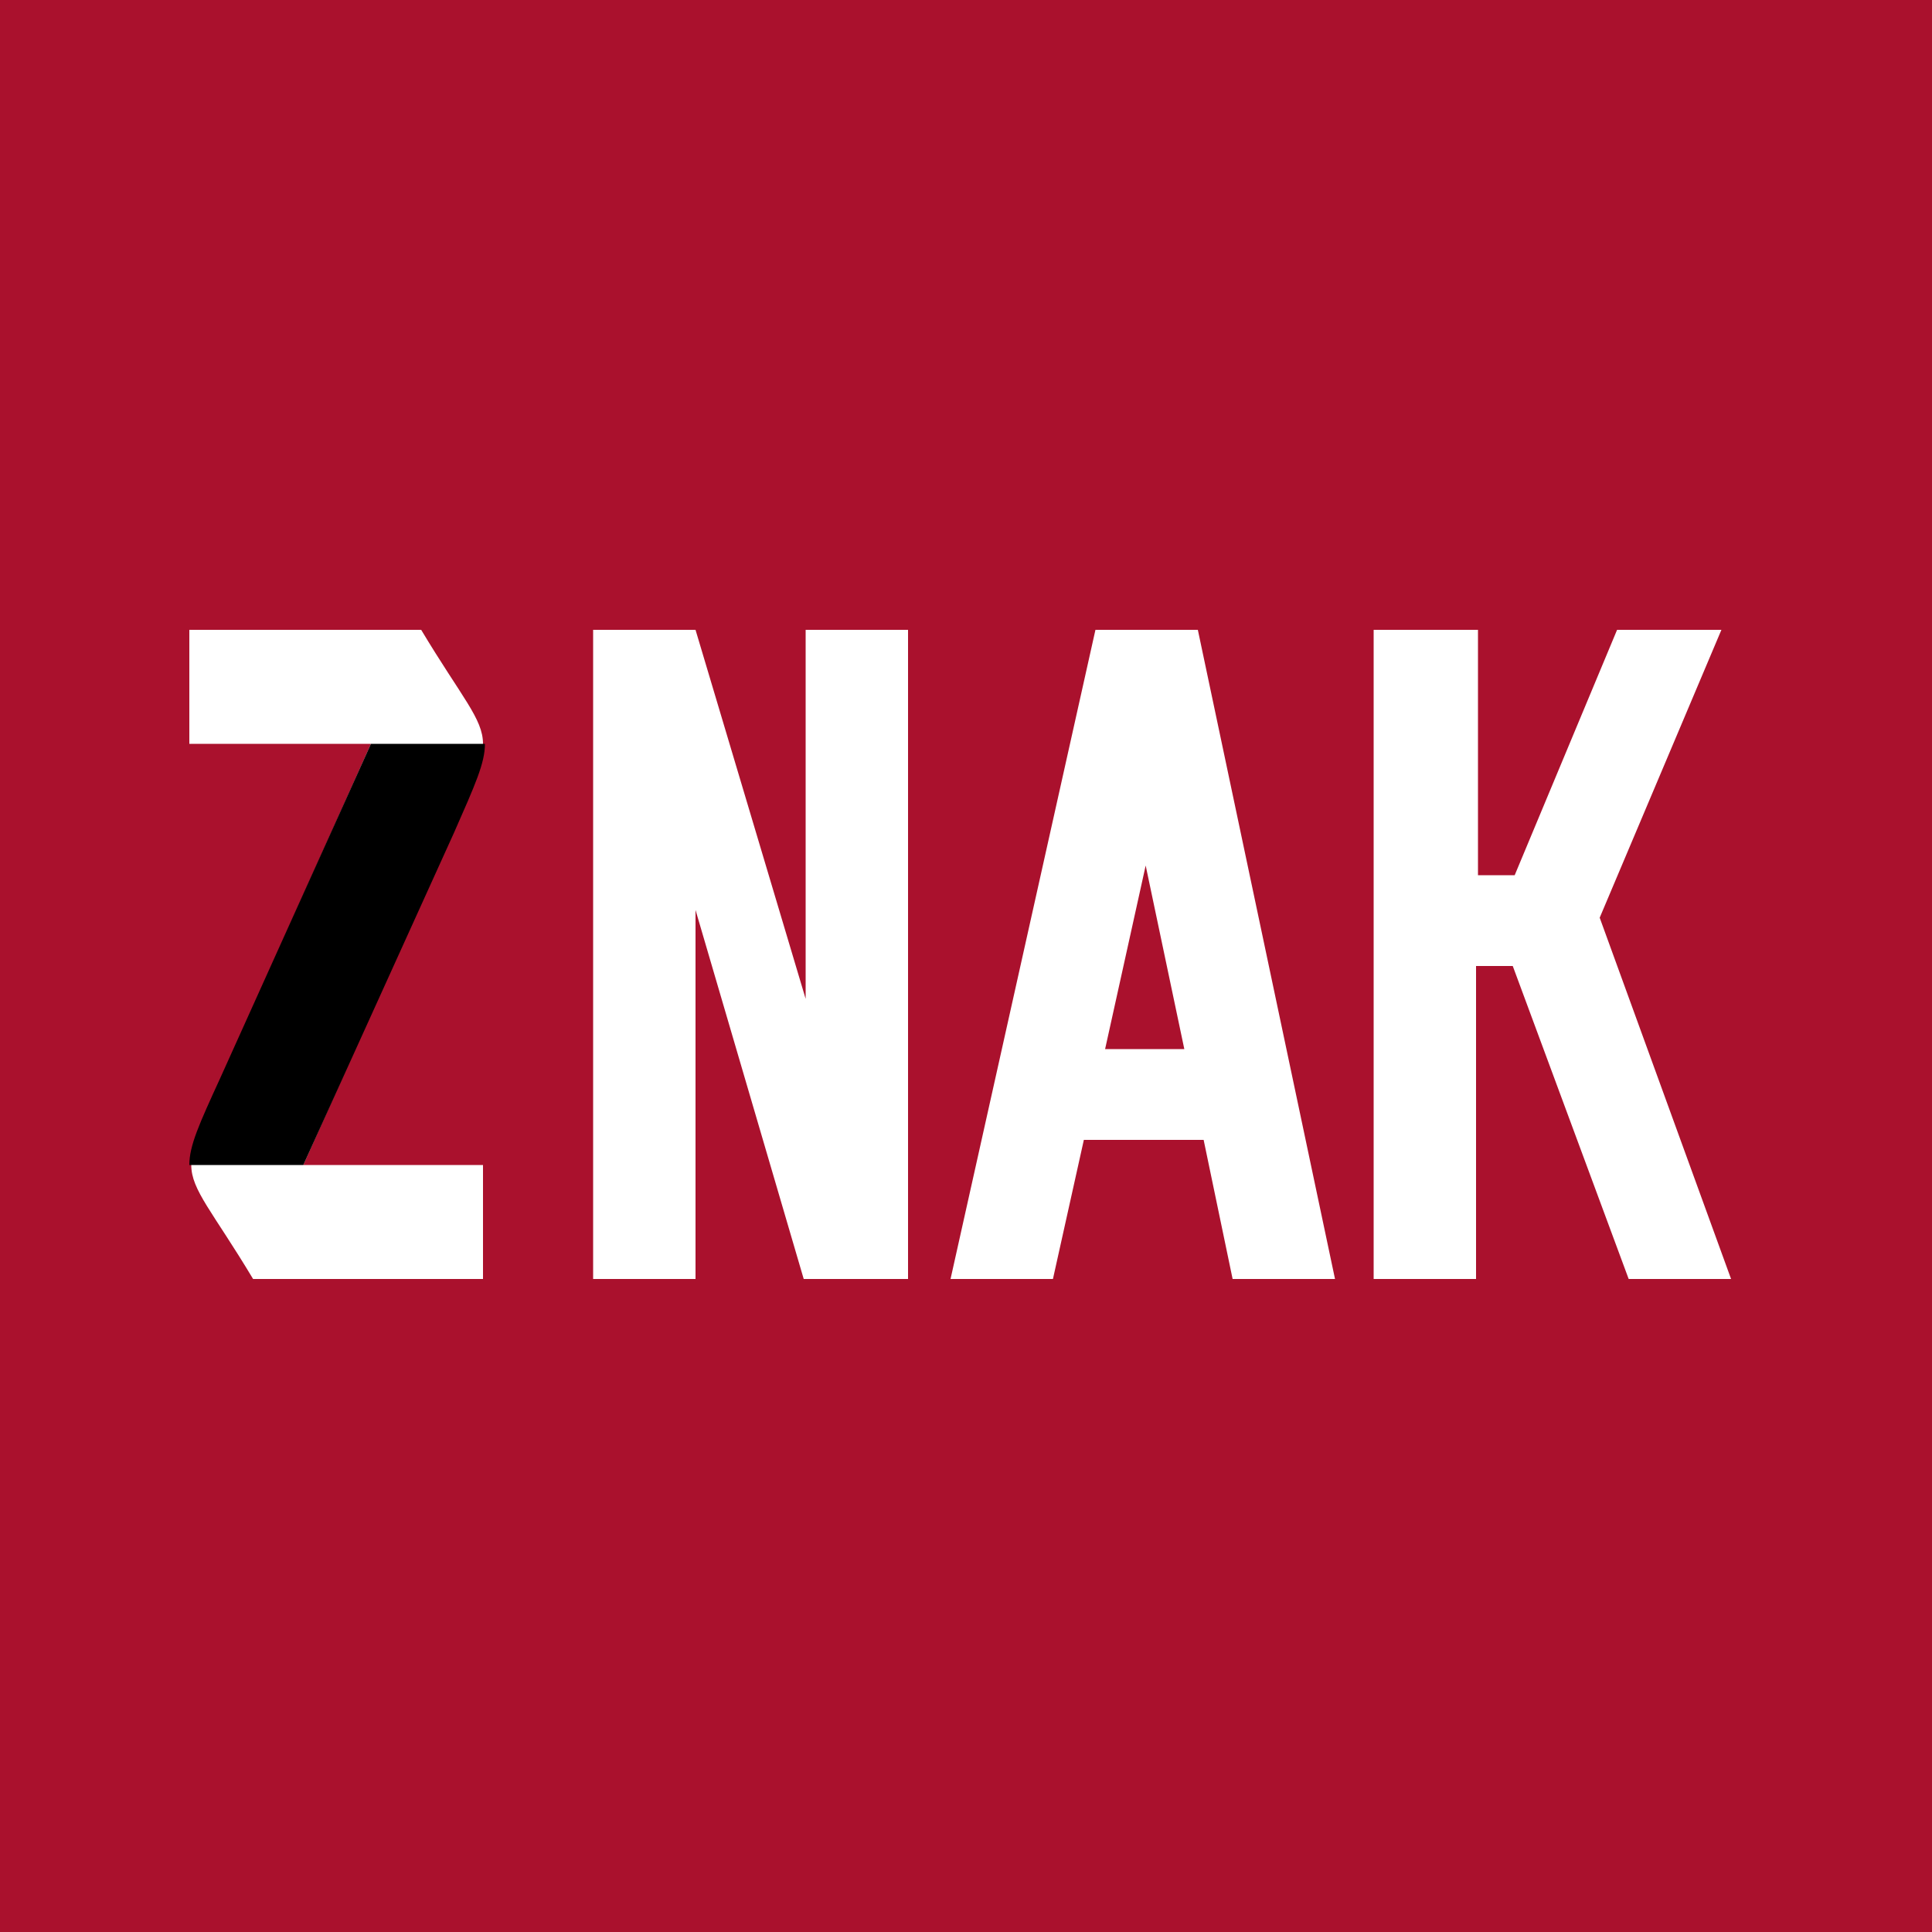 <svg width="40" height="40" viewBox="0 0 40 40" fill="none" xmlns="http://www.w3.org/2000/svg">
<rect width="40" height="40" fill="#AA112D" />
<g clip-path="url(#clip0_7789_854)">
<path fill-rule="evenodd" clip-rule="evenodd" d="M0 9H40V30.2H0V9Z" fill="#AA112D" />
<path fill-rule="evenodd" clip-rule="evenodd" d="M10.04 26.48H5.24C4.4 25.08 3.96 24.64 3.96 24.12C3.92 23.72 4.16 23.28 4.6 22.28L7.68 15.4H3.92V13.04H8.72C9.56 14.44 10 14.88 10 15.4C10.04 15.8 9.8 16.24 9.36 17.24L6.28 24.12H10V26.48H10.04ZM12.28 26.48H14.4V18.84L16.64 26.48H18.8V13.04H16.68V20.68L14.4 13.04H12.28V26.48ZM19.68 26.48H21.8L22.44 23.6H24.92L25.52 26.48H27.64L24.8 13.04H22.68L19.68 26.48ZM24.52 21.72H22.88L23.72 17.92L24.52 21.72ZM28.44 13.04V26.48H30.56V20H31.32L33.72 26.48H35.84L33.12 19L35.64 13.04H33.48L31.36 18.12H30.6V13.04H28.48H28.44Z" fill="white" style="fill:white;fill-opacity:1;"/>
<path fill-rule="evenodd" clip-rule="evenodd" d="M3.92 24.12H6.28L9.4 17.24C9.84 16.24 10.04 15.8 10.04 15.4H7.68L4.56 22.32C4.12 23.28 3.92 23.72 3.92 24.12Z" fill="#CACACA" style="fill:#CACACA;fill:color(display-p3 0.792 0.792 0.792);fill-opacity:1;"/>
</g>
<defs>
<clipPath id="clip0_7789_854">
<rect width="40" height="21.231" fill="white" style="fill:white;fill-opacity:1;" transform="translate(0 9)"/>
</clipPath>
</defs>
</svg>
